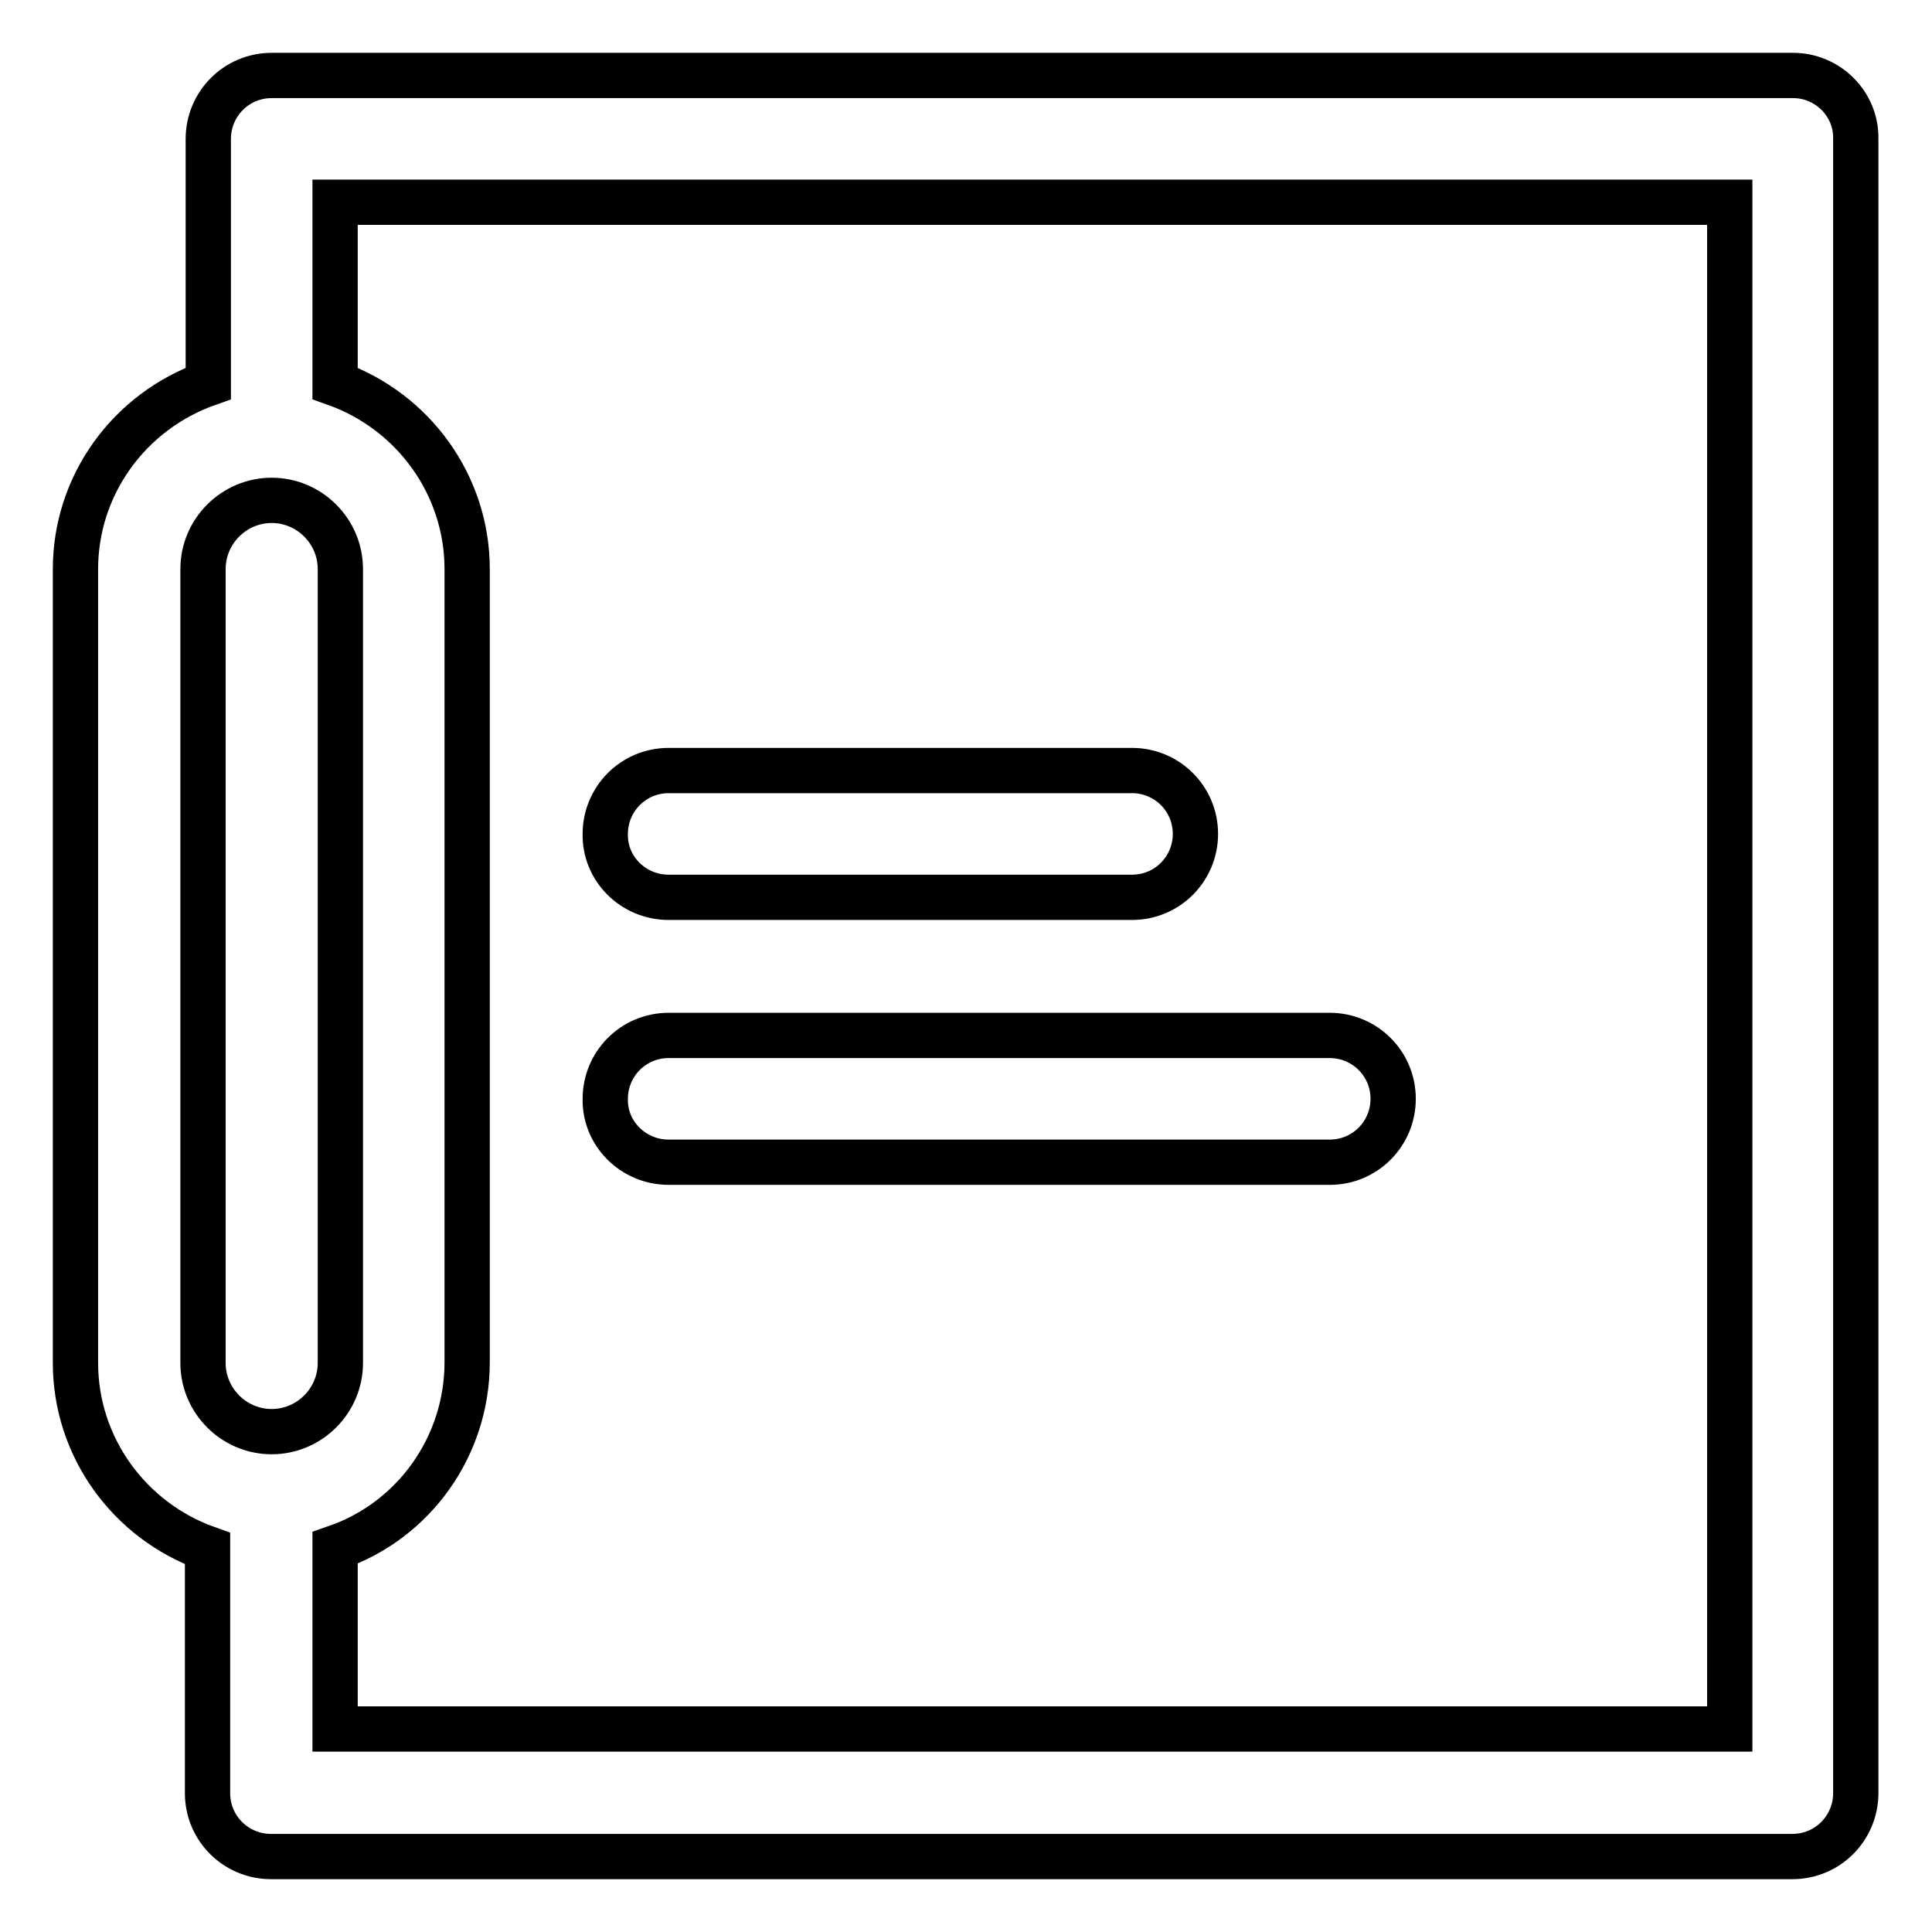 <?xml version="1.0" encoding="utf-8"?>
<!-- Svg Vector Icons : http://www.onlinewebfonts.com/icon -->
<!DOCTYPE svg PUBLIC "-//W3C//DTD SVG 1.1//EN" "http://www.w3.org/Graphics/SVG/1.1/DTD/svg11.dtd">
<svg version="1.1" xmlns="http://www.w3.org/2000/svg" xmlns:xlink="http://www.w3.org/1999/xlink" x="0px" y="0px" viewBox="0 0 256 256" enable-background="new 0 0 256 256" xml:space="preserve">
<g> <path stroke-width="6" fill-opacity="0" stroke="#000000"  d="M237.6,10H36c-4.7,0-8.4,3.8-8.4,8.4v32.4C17.1,54.5,10,64.3,10,75.4v105.2c0,11.1,7.1,20.9,17.5,24.6v32.4 c0,4.7,3.8,8.4,8.4,8.4h201.6c4.7,0,8.4-3.8,8.4-8.4V18.4C246,13.8,242.2,10,237.6,10z M36,189.7c-5,0-9.1-4.1-9.1-9.1V75.4 c0-5,4.1-9.1,9.1-9.1c5,0,9.1,4.1,9.1,9.1c0,0,0,0,0,0v105.2C45.1,185.6,41,189.7,36,189.7z M229.1,229.1H44.4v-24 c10.5-3.6,17.5-13.5,17.5-24.6V75.4c0-11.1-7.1-20.9-17.5-24.6v-24h184.8V229.1z"/> <path stroke-width="6" fill-opacity="0" stroke="#000000"  d="M88.6,118.9h61.4c4.7,0,8.4-3.8,8.4-8.4c0-4.7-3.8-8.4-8.4-8.4H88.6c-4.7,0-8.4,3.8-8.4,8.4 C80.1,115.1,83.9,118.9,88.6,118.9z M88.6,154h87.6c4.7,0,8.4-3.8,8.4-8.4c0-4.7-3.8-8.4-8.4-8.4H88.6c-4.7,0-8.4,3.8-8.4,8.4 C80.1,150.2,83.9,154,88.6,154z"/></g>
</svg>